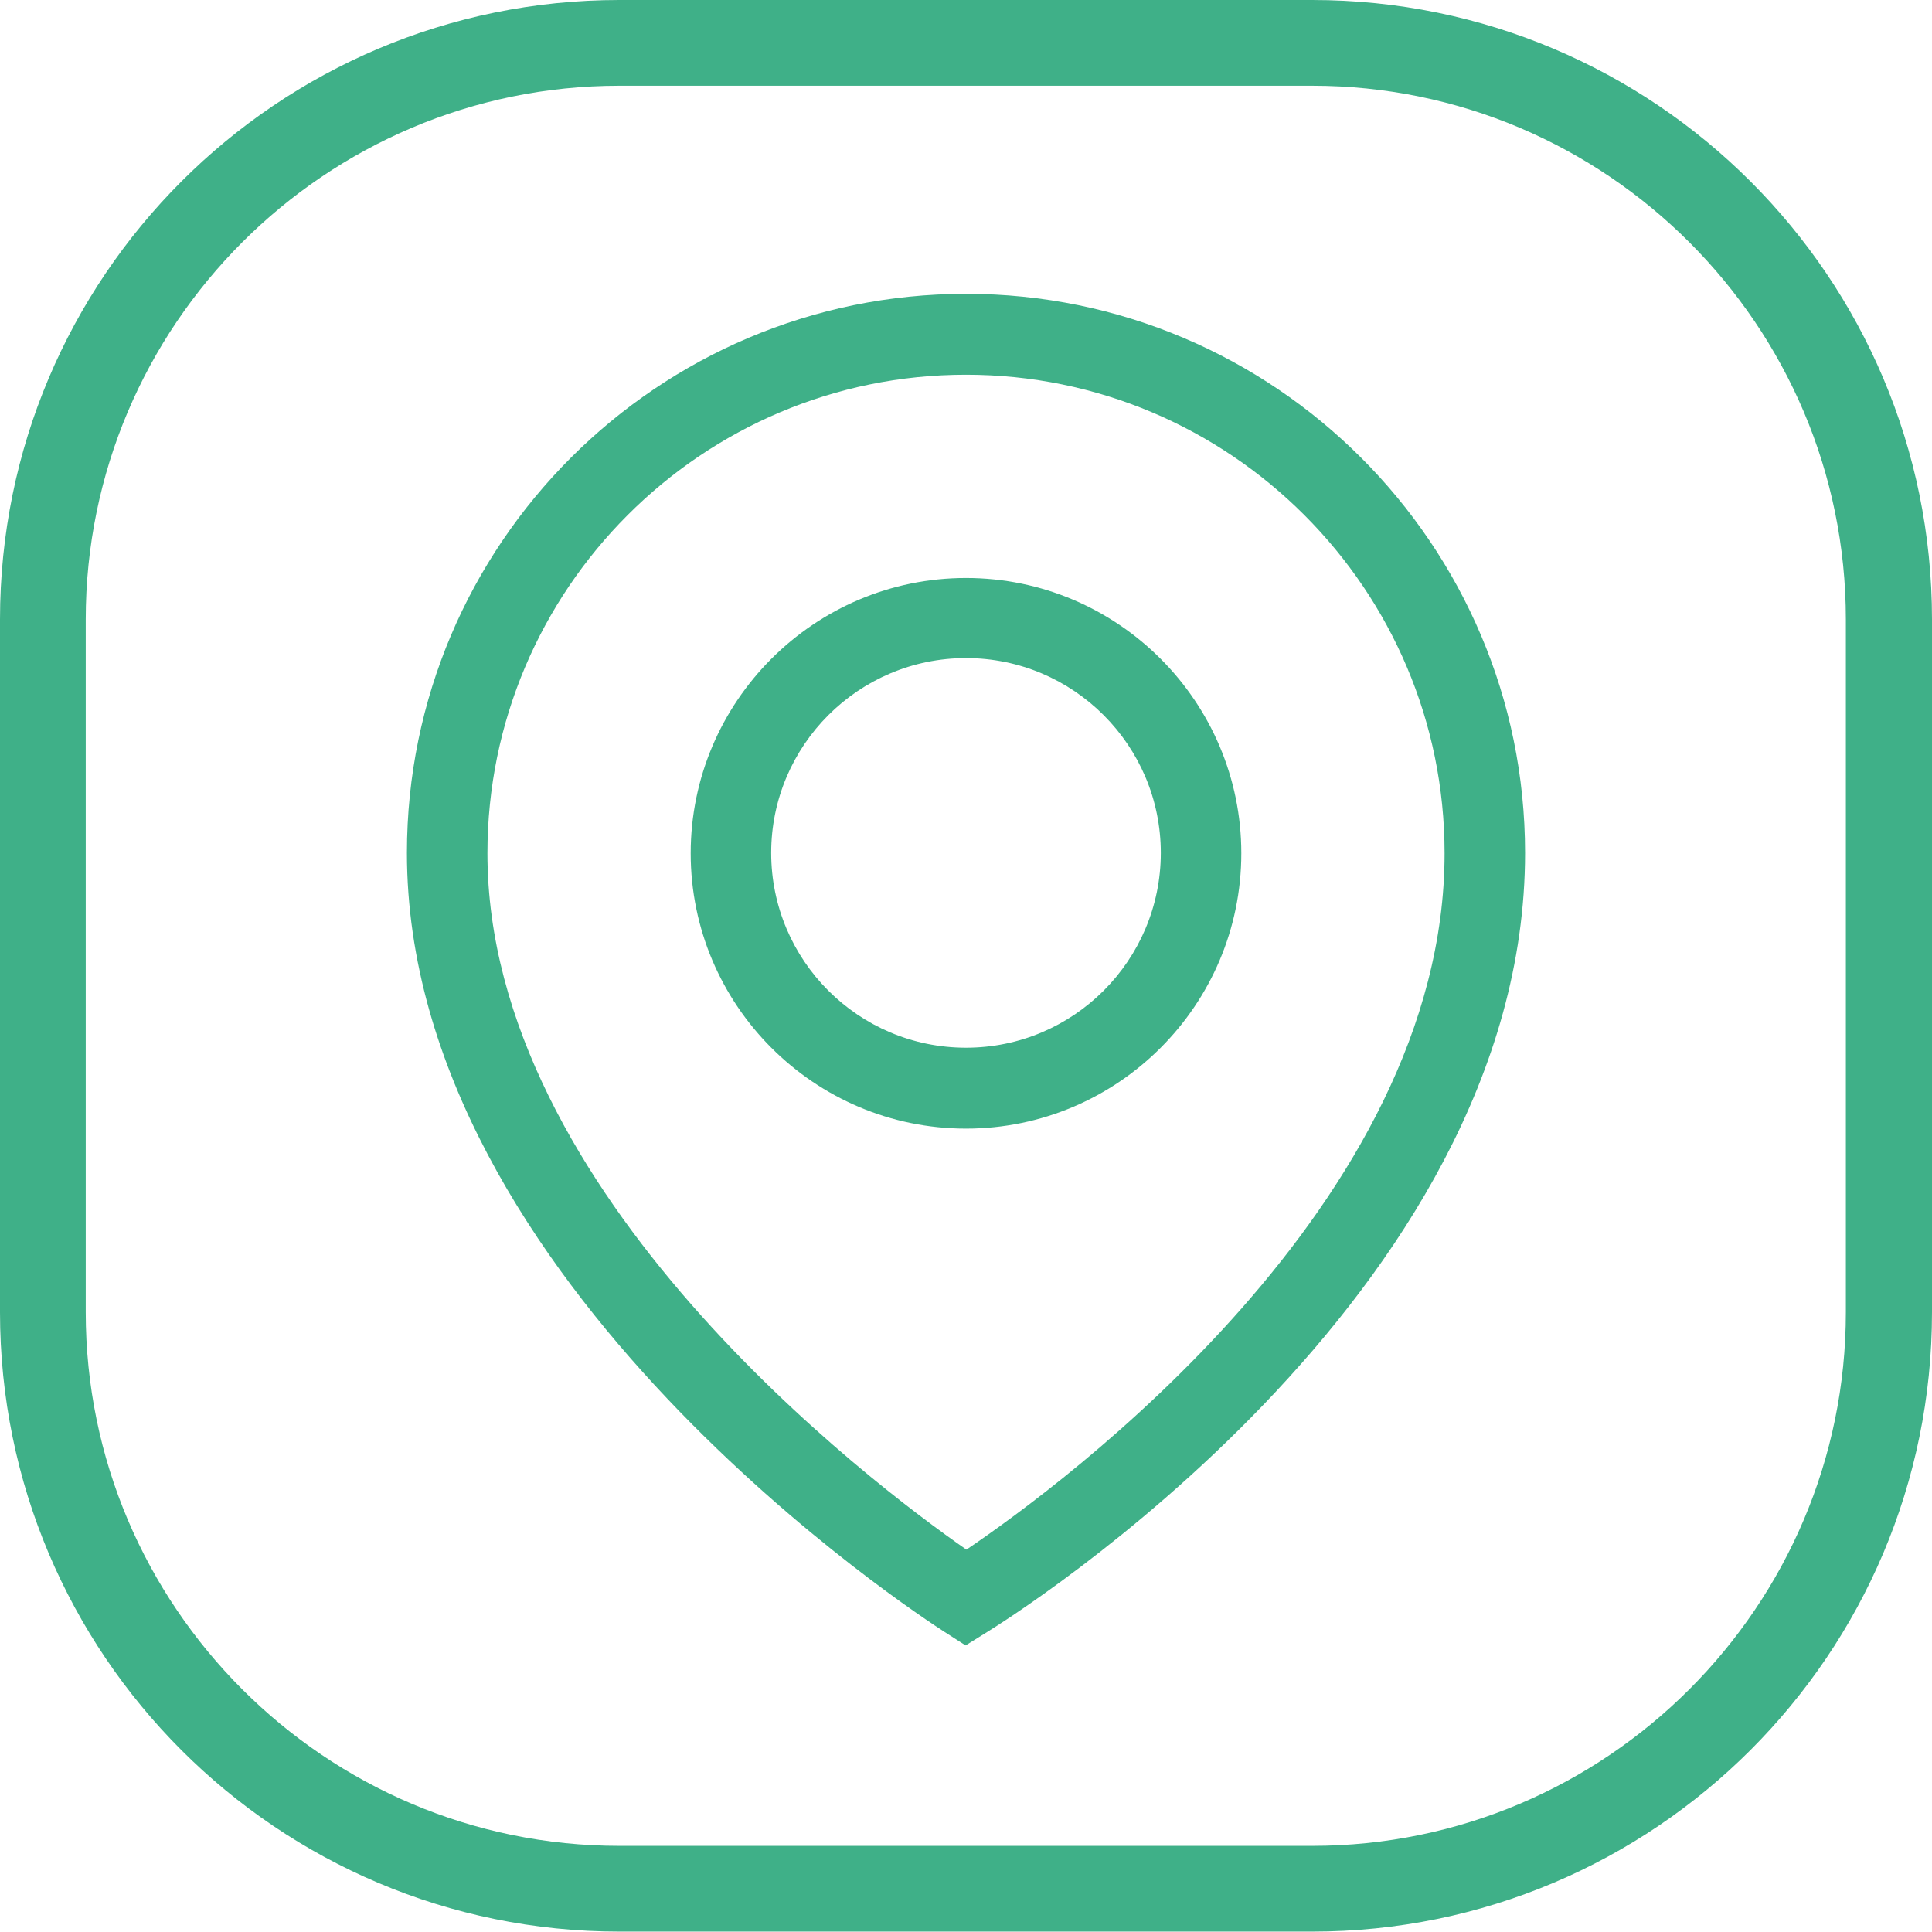<?xml version="1.0" encoding="UTF-8"?>
<svg id="uuid-e90b33b9-e5b6-4ade-975a-c70559228467" data-name="Слой 1" xmlns="http://www.w3.org/2000/svg" width="48" height="48" viewBox="0 0 48 48">
  <defs>
    <style>
      .uuid-ff1b1d26-c2e5-4ce5-a230-6bf013e695fa {
        fill: #3fb088;
      }
    </style>
  </defs>
  <path class="uuid-ff1b1d26-c2e5-4ce5-a230-6bf013e695fa" d="M32.6,0H15.39C6.89,0,0,6.89,0,15.39v17.21c0,8.5,6.89,15.39,15.39,15.39h17.21c8.5,0,15.4-6.89,15.4-15.39V15.39C48,6.89,41.11,0,32.6,0Zm13.26,32.6c0,7.31-5.95,13.26-13.26,13.26H15.39c-7.31,0-13.26-5.95-13.26-13.26V15.39C2.13,8.08,8.08,2.13,15.39,2.13h17.21c7.31,0,13.26,5.95,13.26,13.26v17.21Z"/>
  <path class="uuid-ff1b1d26-c2e5-4ce5-a230-6bf013e695fa" d="M24,28.04c-3.77,0-6.84-3.07-6.84-6.84s3.07-6.84,6.84-6.84,6.84,3.07,6.84,6.84-3.07,6.84-6.84,6.84Zm0-11.69c-2.67,0-4.84,2.17-4.84,4.84s2.17,4.84,4.84,4.84,4.84-2.17,4.84-4.84-2.17-4.84-4.84-4.84Z"/>
  <path class="uuid-ff1b1d26-c2e5-4ce5-a230-6bf013e695fa" d="M23.99,40.88l-.53-.34c-.54-.35-13.35-8.63-13.35-19.35,0-7.66,6.23-13.89,13.89-13.89s13.89,6.23,13.89,13.89c0,11.03-12.82,19.02-13.37,19.36l-.53,.33Zm.01-31.57c-6.56,0-11.89,5.33-11.89,11.89,0,8.46,9.53,15.65,11.9,17.3,2.38-1.61,11.88-8.59,11.88-17.3,0-6.56-5.33-11.89-11.89-11.89Z"/>
</svg>